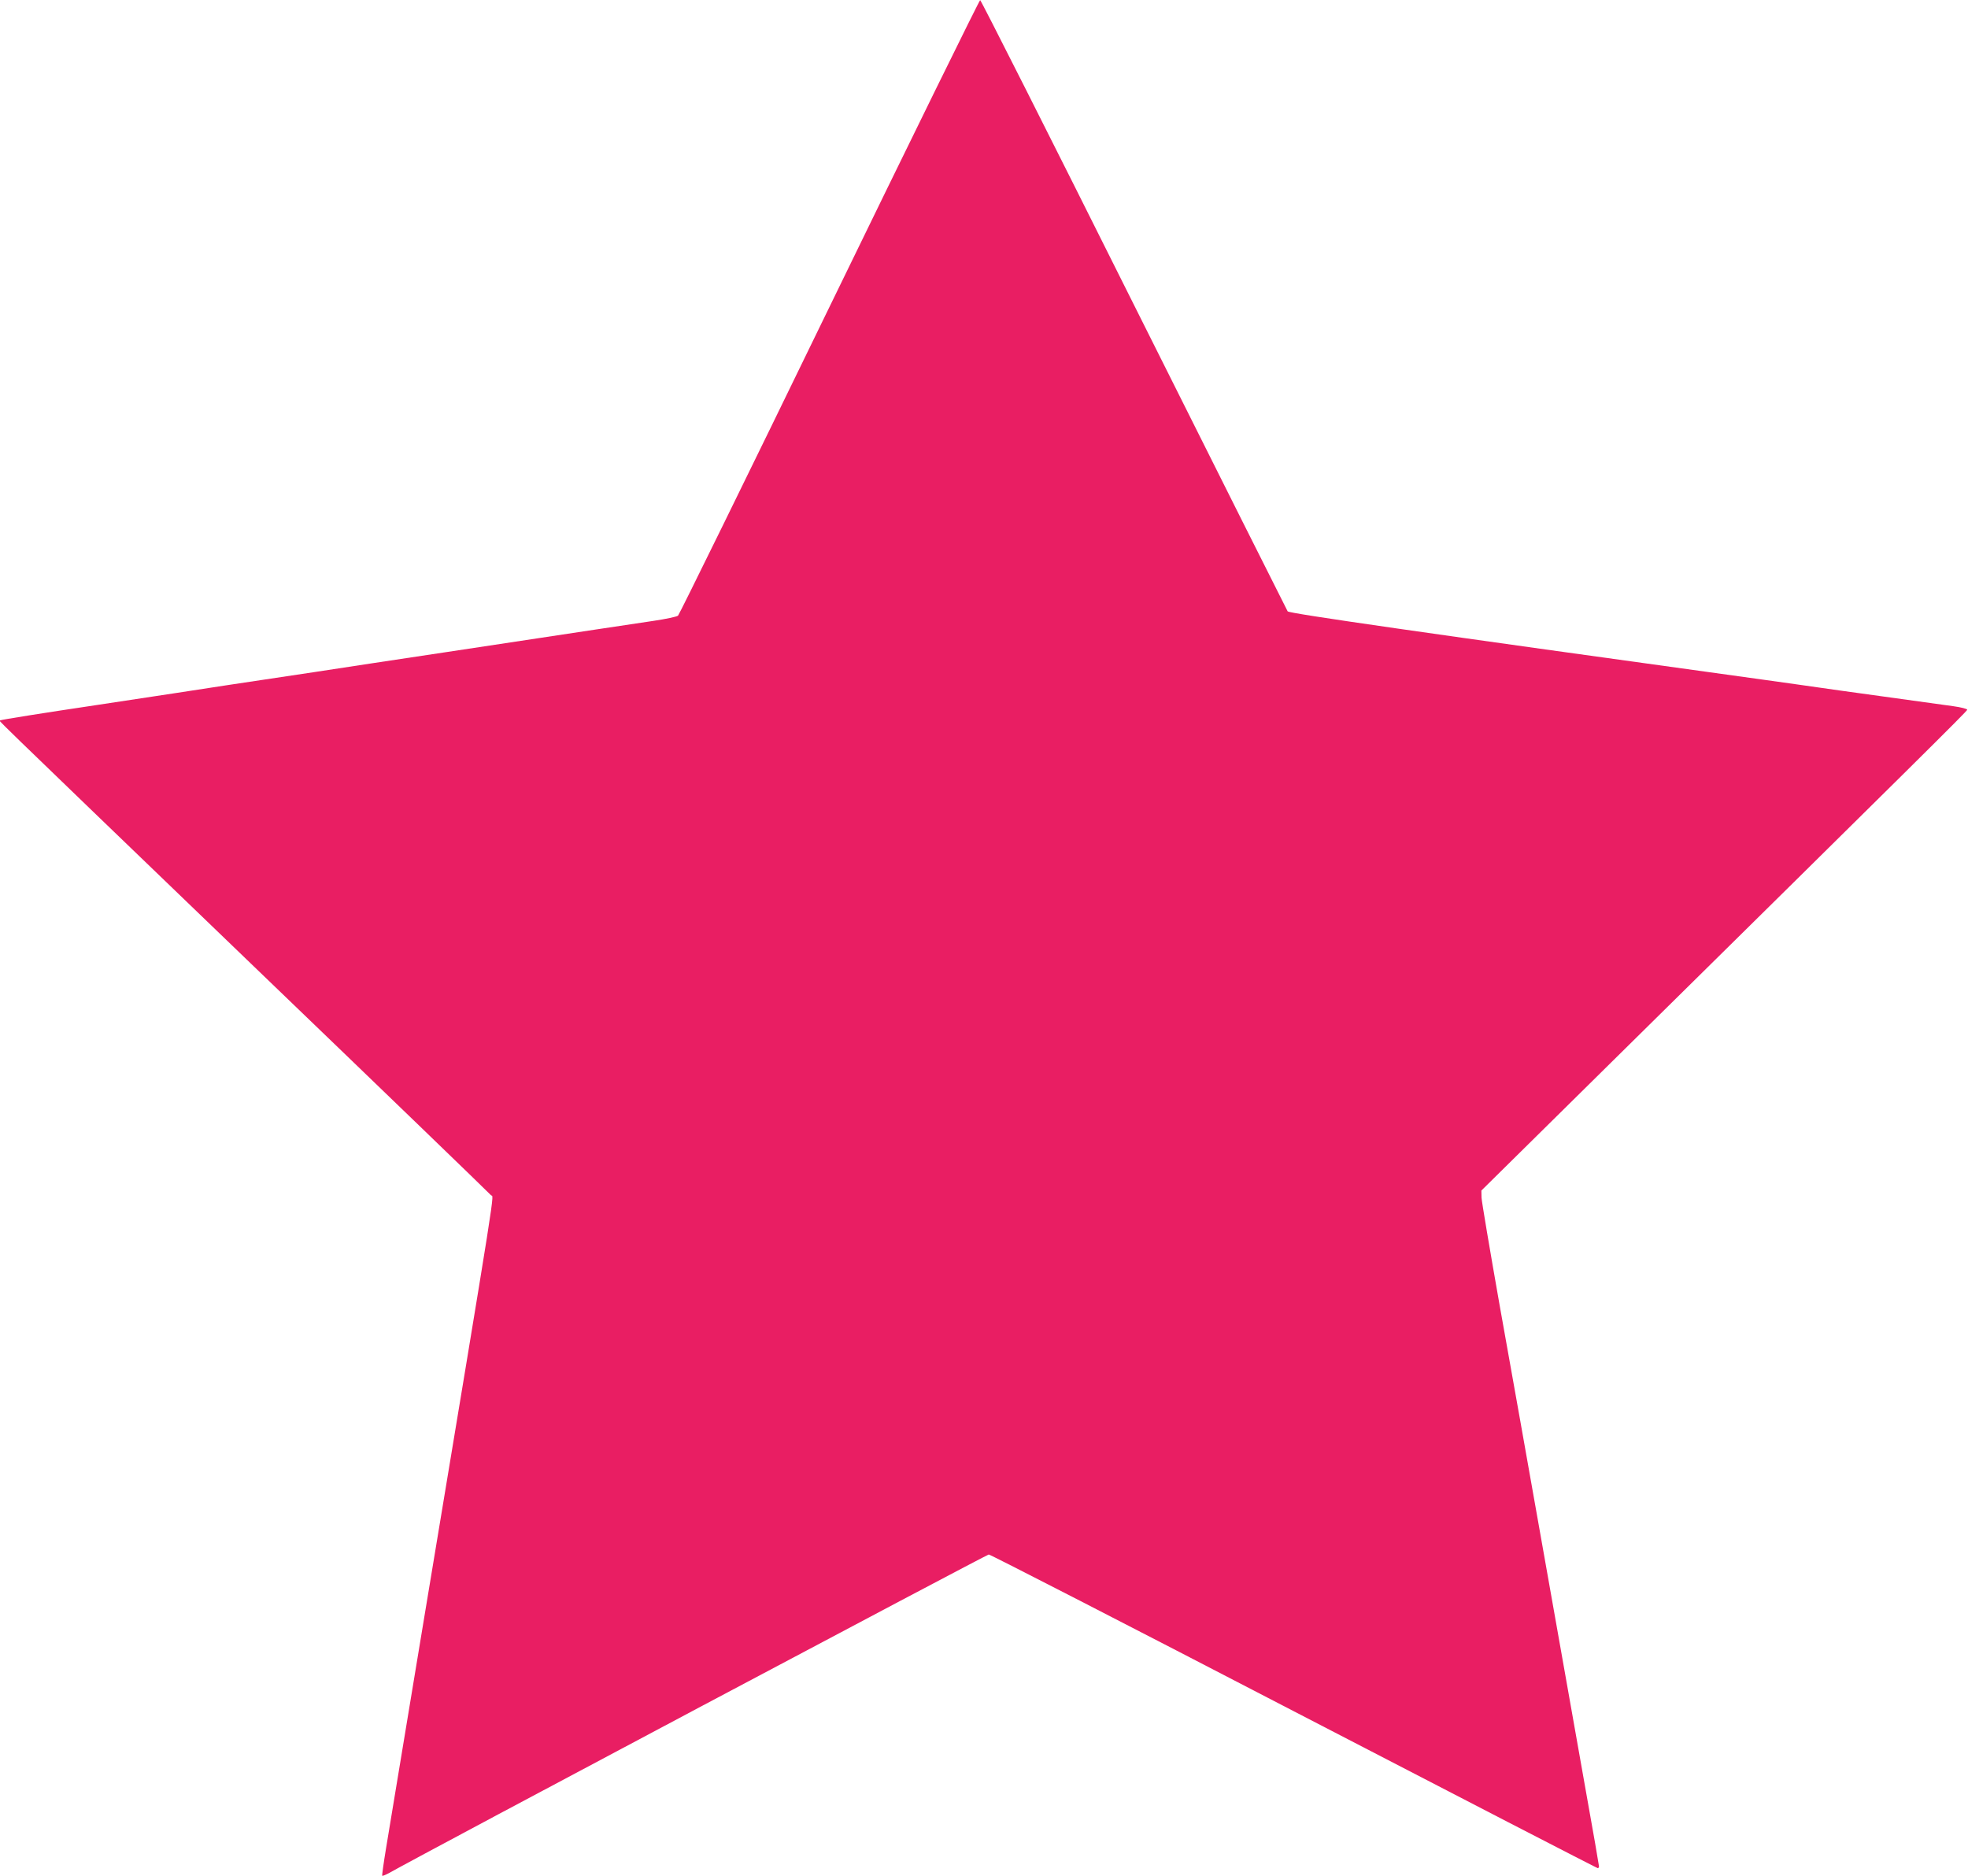 <?xml version="1.0" standalone="no"?>
<!DOCTYPE svg PUBLIC "-//W3C//DTD SVG 20010904//EN"
 "http://www.w3.org/TR/2001/REC-SVG-20010904/DTD/svg10.dtd">
<svg version="1.0" xmlns="http://www.w3.org/2000/svg"
 width="1280pt" height="1220pt" viewBox="0 0 1280 1220"
 preserveAspectRatio="xMidYMid meet">
<g transform="translate(0,1220) scale(0.1,-0.1)"
fill="#e91e63" stroke="none">
<path d="M5395 10204 c-533 -1097 -977 -2001 -985 -2008 -8 -7 -80 -22 -160
-34 -150 -22 -427 -64 -1340 -202 -294 -44 -683 -103 -865 -131 -181 -27 -433
-65 -560 -84 -126 -20 -511 -78 -854 -130 -342 -51 -626 -96 -629 -100 -7 -7
-193 173 1628 -1580 850 -817 1553 -1496 1563 -1508 19 -25 59 224 -443 -2802
-115 -698 -223 -1349 -239 -1445 -16 -96 -27 -177 -25 -179 2 -3 21 5 42 16
250 141 3890 2073 3903 2073 10 0 904 -459 1985 -1020 1082 -561 1971 -1020
1976 -1020 4 0 8 5 8 12 0 6 -38 226 -85 487 -46 262 -166 935 -265 1496 -99
561 -233 1313 -297 1670 -63 358 -116 671 -117 696 l-1 46 845 834 c1985 1958
2315 2284 2315 2293 0 6 -40 16 -90 23 -49 7 -254 35 -455 63 -201 27 -394 55
-430 60 -36 5 -195 28 -355 50 -2208 305 -3080 430 -3090 444 -5 8 -455 905
-1000 1994 -544 1089 -994 1980 -1000 1981 -5 0 -446 -897 -980 -1995z"/>
</g>
</svg>
